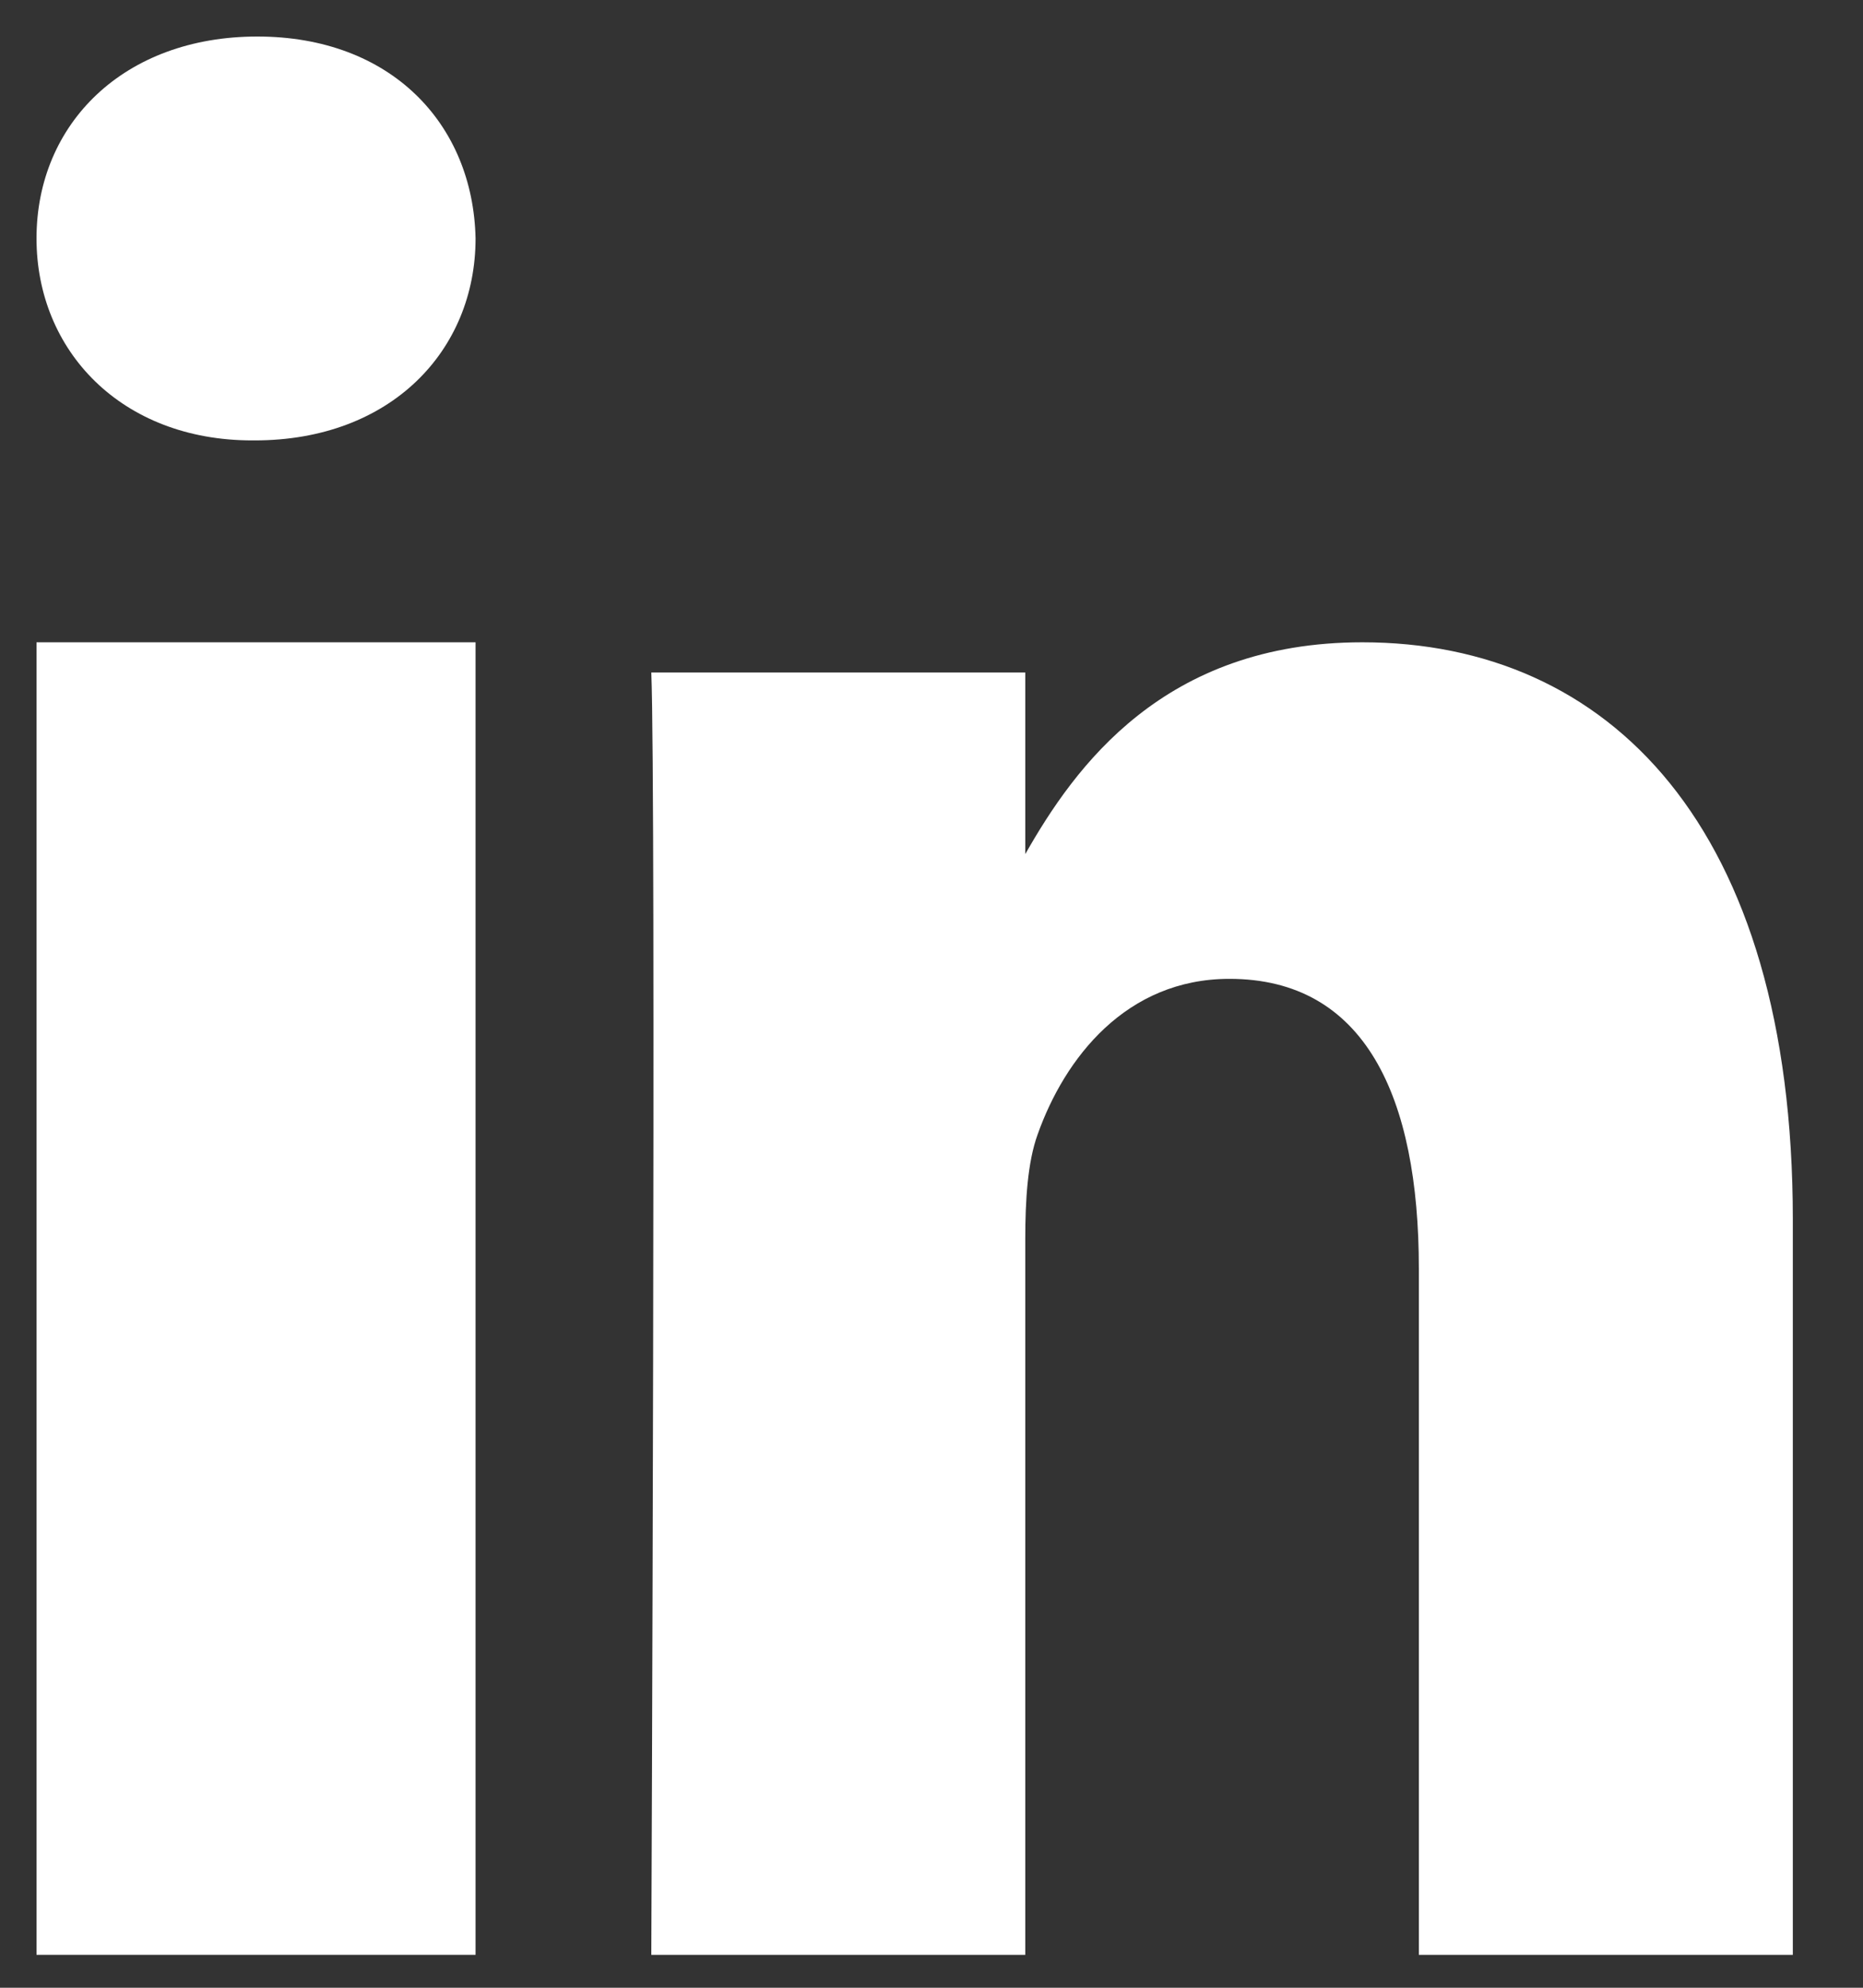<svg width="15" height="16" viewBox="0 0 15 16" fill="none" xmlns="http://www.w3.org/2000/svg">
<rect x="0" y="0" width="15" height="16" fill="#333333" stroke="none"/>
<path d="M3.829 5.17V15.735H0.294V5.17H3.829Z" fill="white"/>
<path d="M3.829 1.919C3.829 2.822 3.147 3.545 2.051 3.545H2.031C0.976 3.545 0.294 2.822 0.294 1.919C0.294 0.996 0.997 0.294 2.072 0.294C3.147 0.294 3.809 0.996 3.829 1.919Z" fill="white"/>
<path d="M14.435 9.816L14.435 15.735H11.424V10.212C11.424 8.825 10.989 7.879 9.899 7.879C9.067 7.879 8.572 8.517 8.354 9.133C8.274 9.354 8.255 9.662 8.255 9.97V15.735H5.244C5.244 15.735 5.283 6.381 5.244 5.413H8.255V6.875C8.654 6.172 9.37 5.17 10.969 5.17C12.95 5.17 14.435 6.646 14.435 9.816Z" fill="white"/>
</svg>
